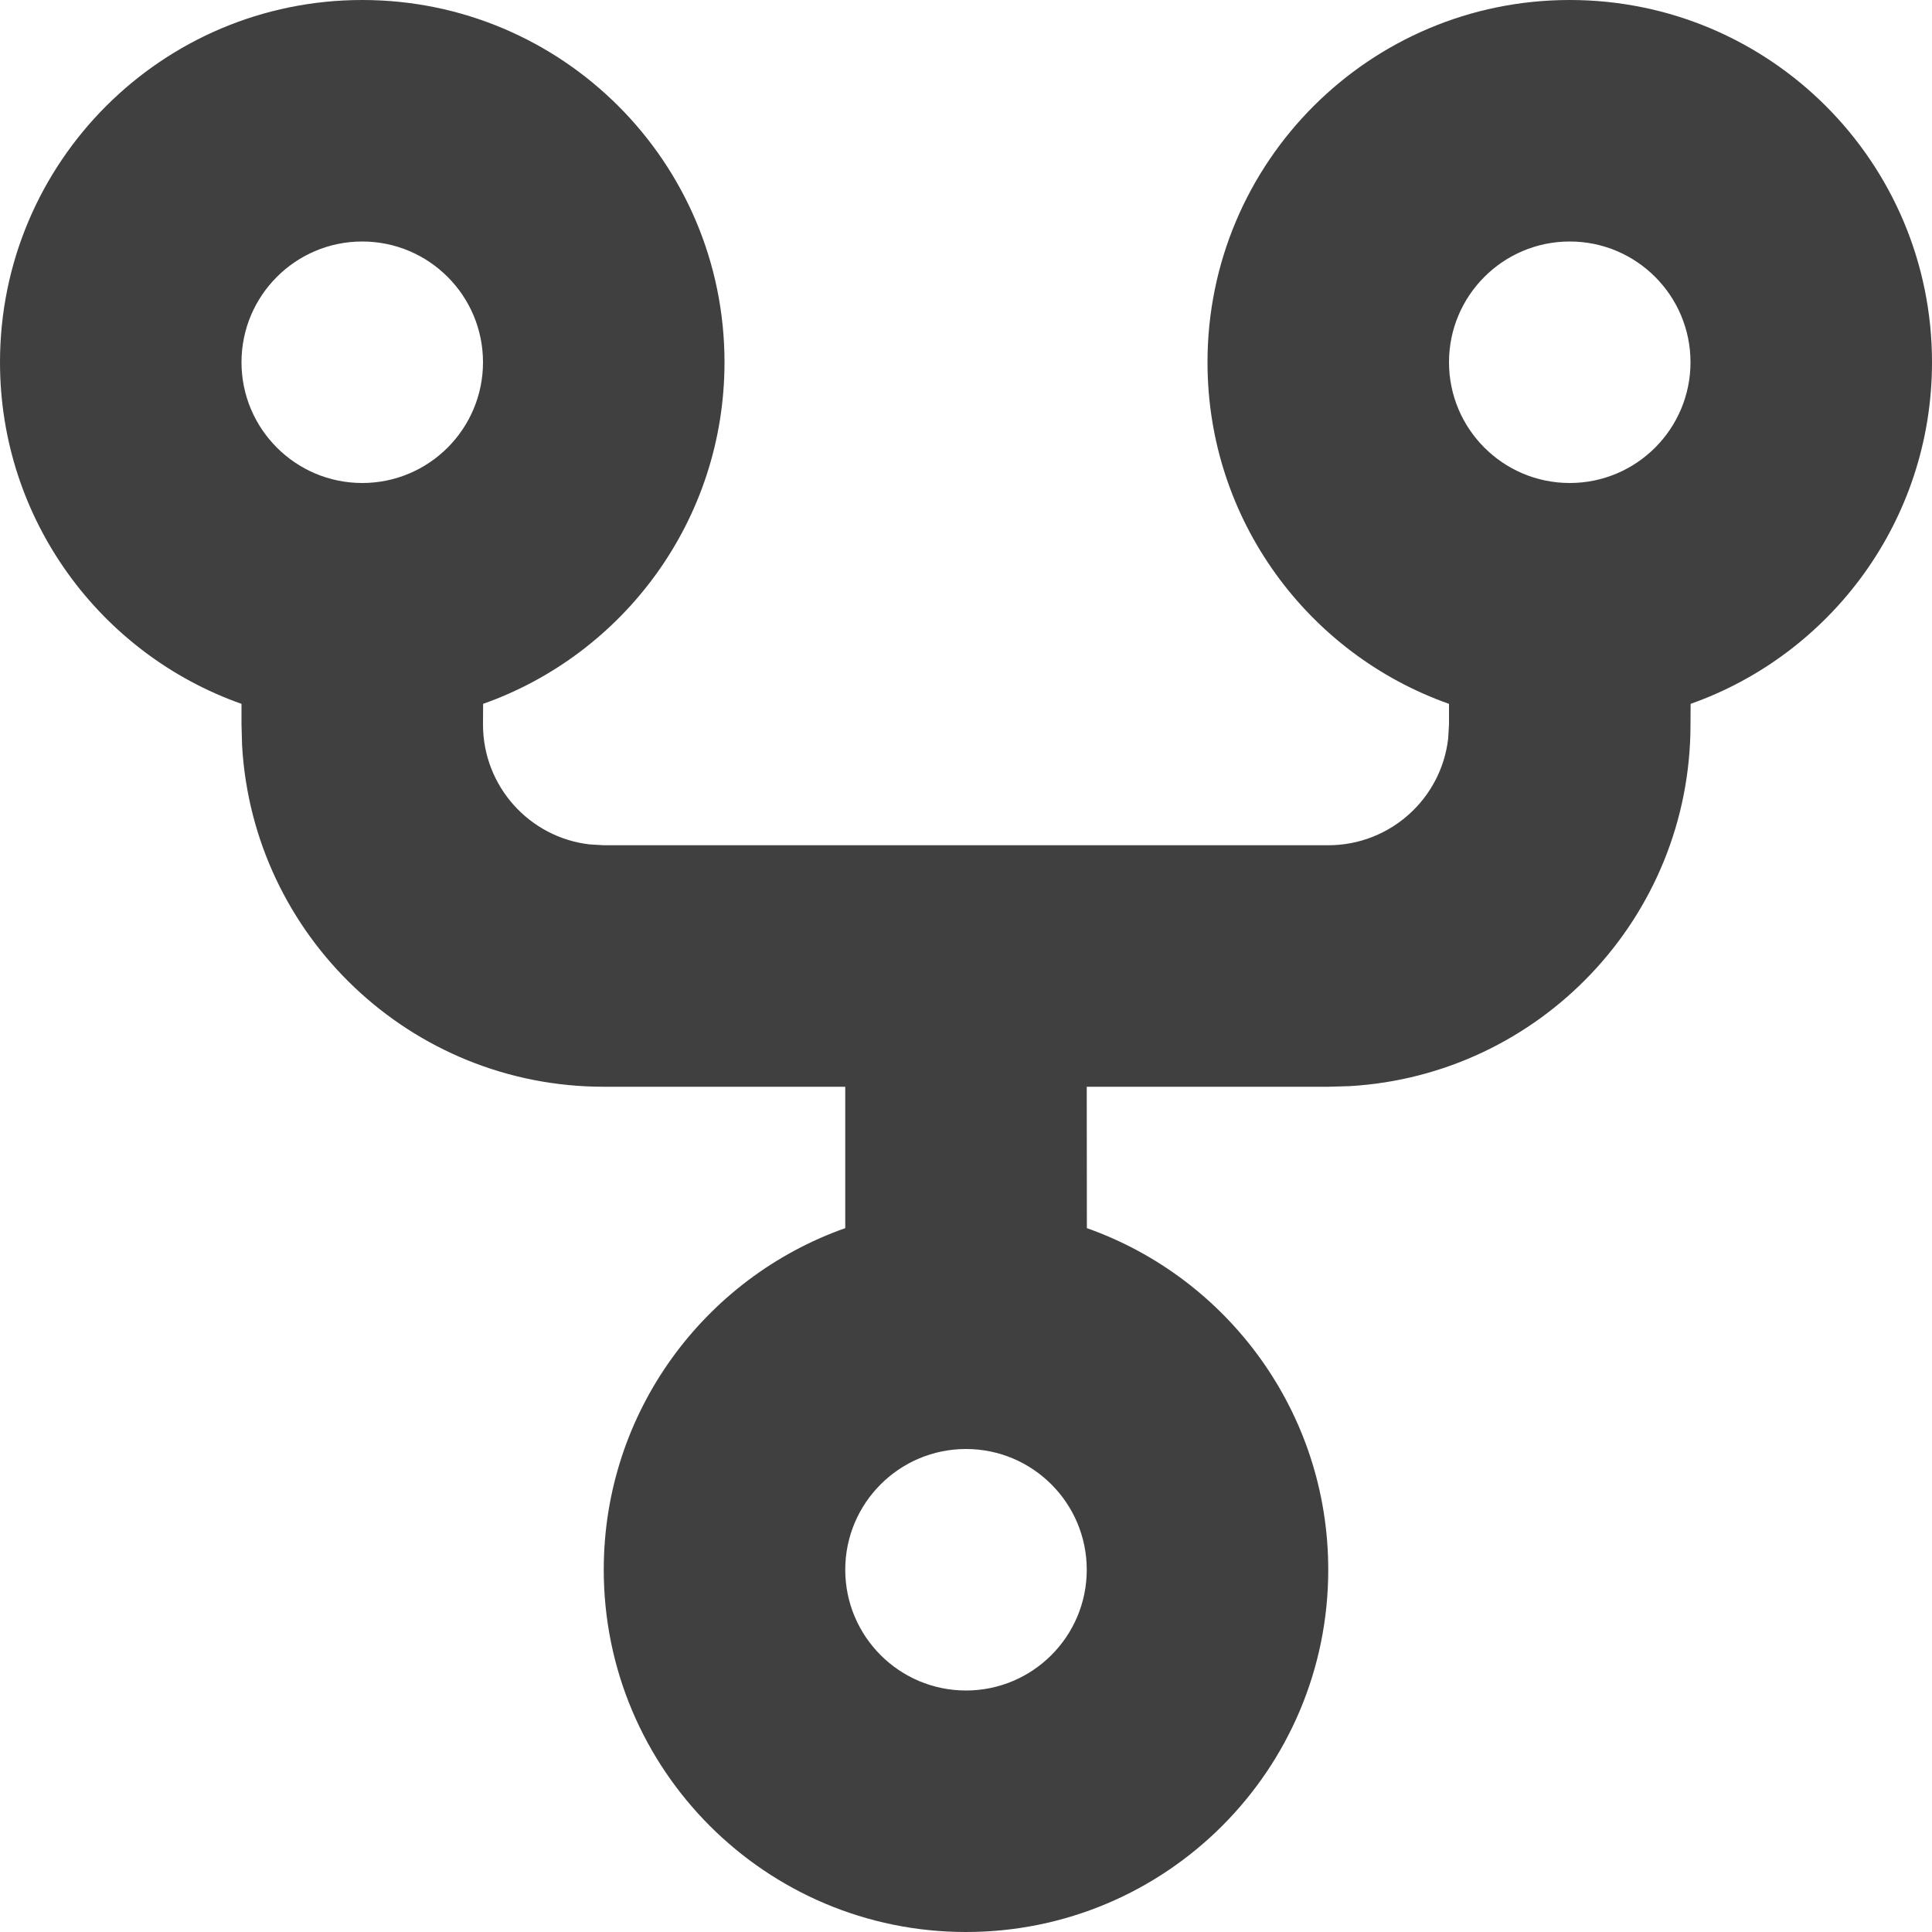 <svg viewBox="0 0 16 16" version="1.1" xmlns="http://www.w3.org/2000/svg">
    <g id="Icons" stroke="none" stroke-width="1" fill="none" fill-rule="evenodd" fill-opacity="0.75">
        <g id="Icon/Github" fill="#000000">
            <path d="M13,0 C14.657,0 16,1.343 16,3 C16,4.306 15.166,5.417 14.001,5.829 L14,6 C14,7.598 12.751,8.904 11.176,8.995 L11,9 L9,9 L9.001,10.171 C10.166,10.583 11,11.694 11,13 C11,14.657 9.657,16 8,16 C6.343,16 5,14.657 5,13 C5,11.694 5.835,10.582 7,10.171 L7,9 L5,9 C3.402,9 2.096,7.751 2.005,6.176 L2,6 L2,5.829 C0.835,5.418 0,4.306 0,3 C0,1.343 1.343,0 3,0 C4.657,0 6,1.343 6,3 C6,4.306 5.166,5.417 4.001,5.829 L4,6 C4,6.513 4.386,6.936 4.883,6.993 L5,7 L11,7 C11.513,7 11.936,6.614 11.993,6.117 L12,6 L12,5.829 C10.835,5.418 10,4.306 10,3 C10,1.343 11.343,0 13,0 Z M8,12 C7.448,12 7,12.448 7,13 C7,13.552 7.448,14 8,14 C8.552,14 9,13.552 9,13 C9,12.448 8.552,12 8,12 Z M3,2 C2.448,2 2,2.448 2,3 C2,3.552 2.448,4 3,4 C3.552,4 4,3.552 4,3 C4,2.448 3.552,2 3,2 Z M13,2 C12.448,2 12,2.448 12,3 C12,3.552 12.448,4 13,4 C13.552,4 14,3.552 14,3 C14,2.448 13.552,2 13,2 Z" id="Combined-Shape"></path>
        </g>
    </g>
</svg>